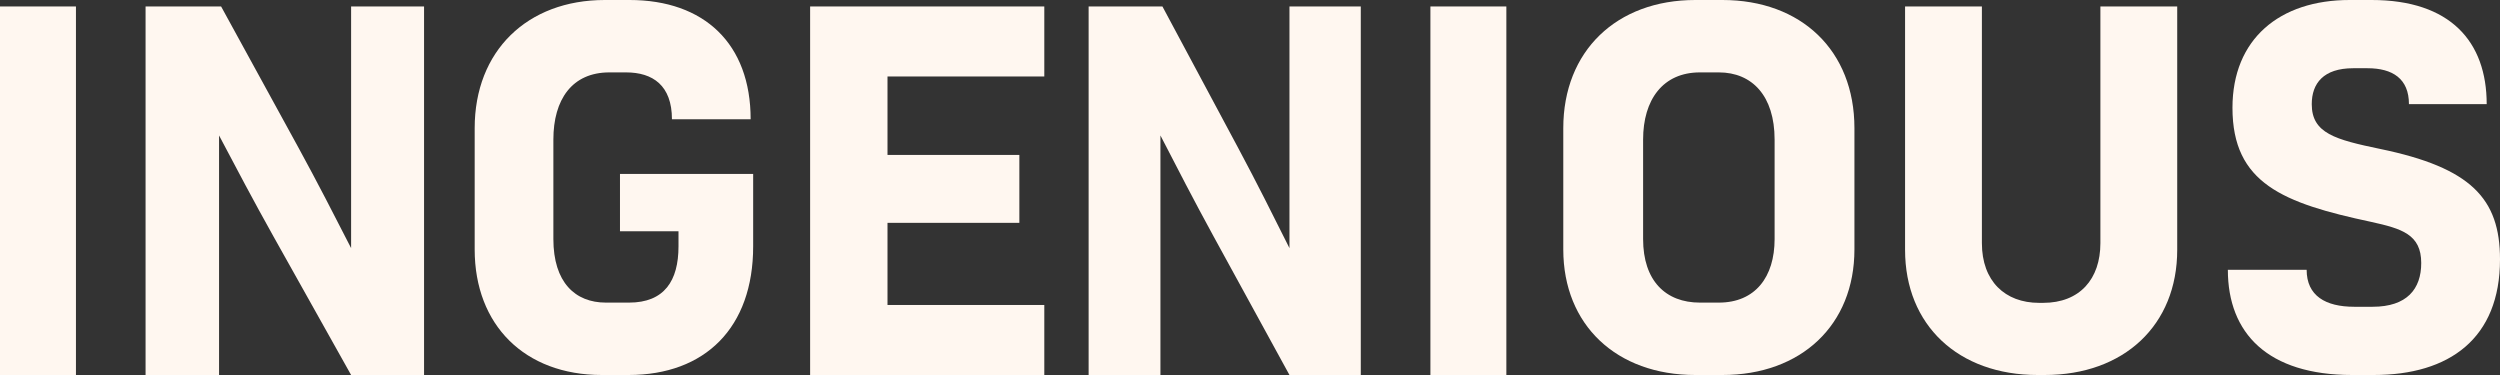 <svg xmlns="http://www.w3.org/2000/svg" fill="none" viewBox="0 0 140 21" height="21" width="140">
<rect x="0" y="0" width="140" height="21" fill="#333333" stroke="none"/>
<path fill="#FFF7F0" d="M131.721 21C126.994 21 124.76 18.666 124.76 15.108H129.172C129.172 16.566 130.231 17.179 131.836 17.179H132.867C134.786 17.179 135.589 16.187 135.589 14.729C135.589 13.125 134.5 12.804 132.781 12.425C127.854 11.375 125.018 10.267 125.018 6.037C125.018 2.187 127.653 0 131.578 0L132.81 0C137.221 0 139.255 2.333 139.255 5.833L134.901 5.833C134.901 4.404 133.984 3.821 132.581 3.821H131.778C130.117 3.821 129.458 4.667 129.458 5.833C129.458 7.467 130.776 7.817 133.297 8.342C138.367 9.392 140 11.112 140 14.525C140 18.958 137.164 21 132.924 21H131.721Z"></path>
<path fill="#FFF7F0" d="M114.107 21C109.664 21 106.684 18.209 106.684 13.995V0.362L110.986 0.362V13.617C110.986 15.739 112.279 16.96 114.191 16.96H114.416C116.469 16.96 117.622 15.623 117.622 13.617V0.362L121.924 0.362V13.995C121.924 18.209 118.944 21 114.501 21H114.107Z"></path>
<path fill="#FFF7F0" d="M94.937 21C90.524 21 87.544 18.2 87.544 13.971V7.175C87.544 2.858 90.524 0 94.937 0L96.455 0C100.868 0 103.848 2.829 103.848 7.175V13.971C103.848 18.2 100.868 21 96.455 21H94.937ZM95.194 16.946H96.255C98.289 16.946 99.378 15.516 99.378 13.387V7.817C99.378 5.367 98.117 4.054 96.255 4.054L95.194 4.054C93.131 4.054 92.014 5.571 92.014 7.817V13.387C92.014 15.721 93.275 16.946 95.194 16.946Z"></path>
<path fill="#FFF7F0" d="M80.103 21V0.362L84.356 0.362V21H80.103Z"></path>
<path fill="#FFF7F0" d="M72.21 0.362L76.204 0.362V21H72.21L67.965 13.246C66.868 11.241 65.912 9.384 64.984 7.585V21H60.963V0.362L65.096 0.362L69.342 8.293C70.383 10.239 71.311 12.096 72.21 13.895V0.362Z"></path>
<path fill="#FFF7F0" d="M58.481 4.283L49.7 4.283V8.676L57.084 8.676V12.479L49.7 12.479V17.079L58.481 17.079V21L45.367 21V0.362L58.481 0.362V4.283Z"></path>
<path fill="#FFF7F0" d="M34.719 9.742H42.177V13.796C42.177 18.346 39.493 21 35.199 21H33.702C29.379 21 26.582 18.2 26.582 13.971L26.582 7.175C26.582 2.858 29.52 0 33.871 0L35.255 0C39.437 0 42.036 2.45 42.036 6.679L37.629 6.679C37.629 4.783 36.555 4.054 35.058 4.054L34.125 4.054C32.035 4.054 30.989 5.571 30.989 7.817V13.387C30.989 15.808 32.204 16.946 33.928 16.946H35.227C37.205 16.946 37.996 15.721 37.996 13.796V12.95H34.719V9.742Z"></path>
<path fill="#FFF7F0" d="M19.662 0.362L23.747 0.362L23.747 21H19.662L15.317 13.246C14.195 11.241 13.216 9.384 12.267 7.585L12.267 21H8.152L8.152 0.362L12.382 0.362L16.727 8.293C17.791 10.239 18.741 12.096 19.662 13.895V0.362Z"></path>
<path fill="#FFF7F0" d="M0 21L0 0.362L4.253 0.362L4.253 21H0Z"></path>
</svg>
